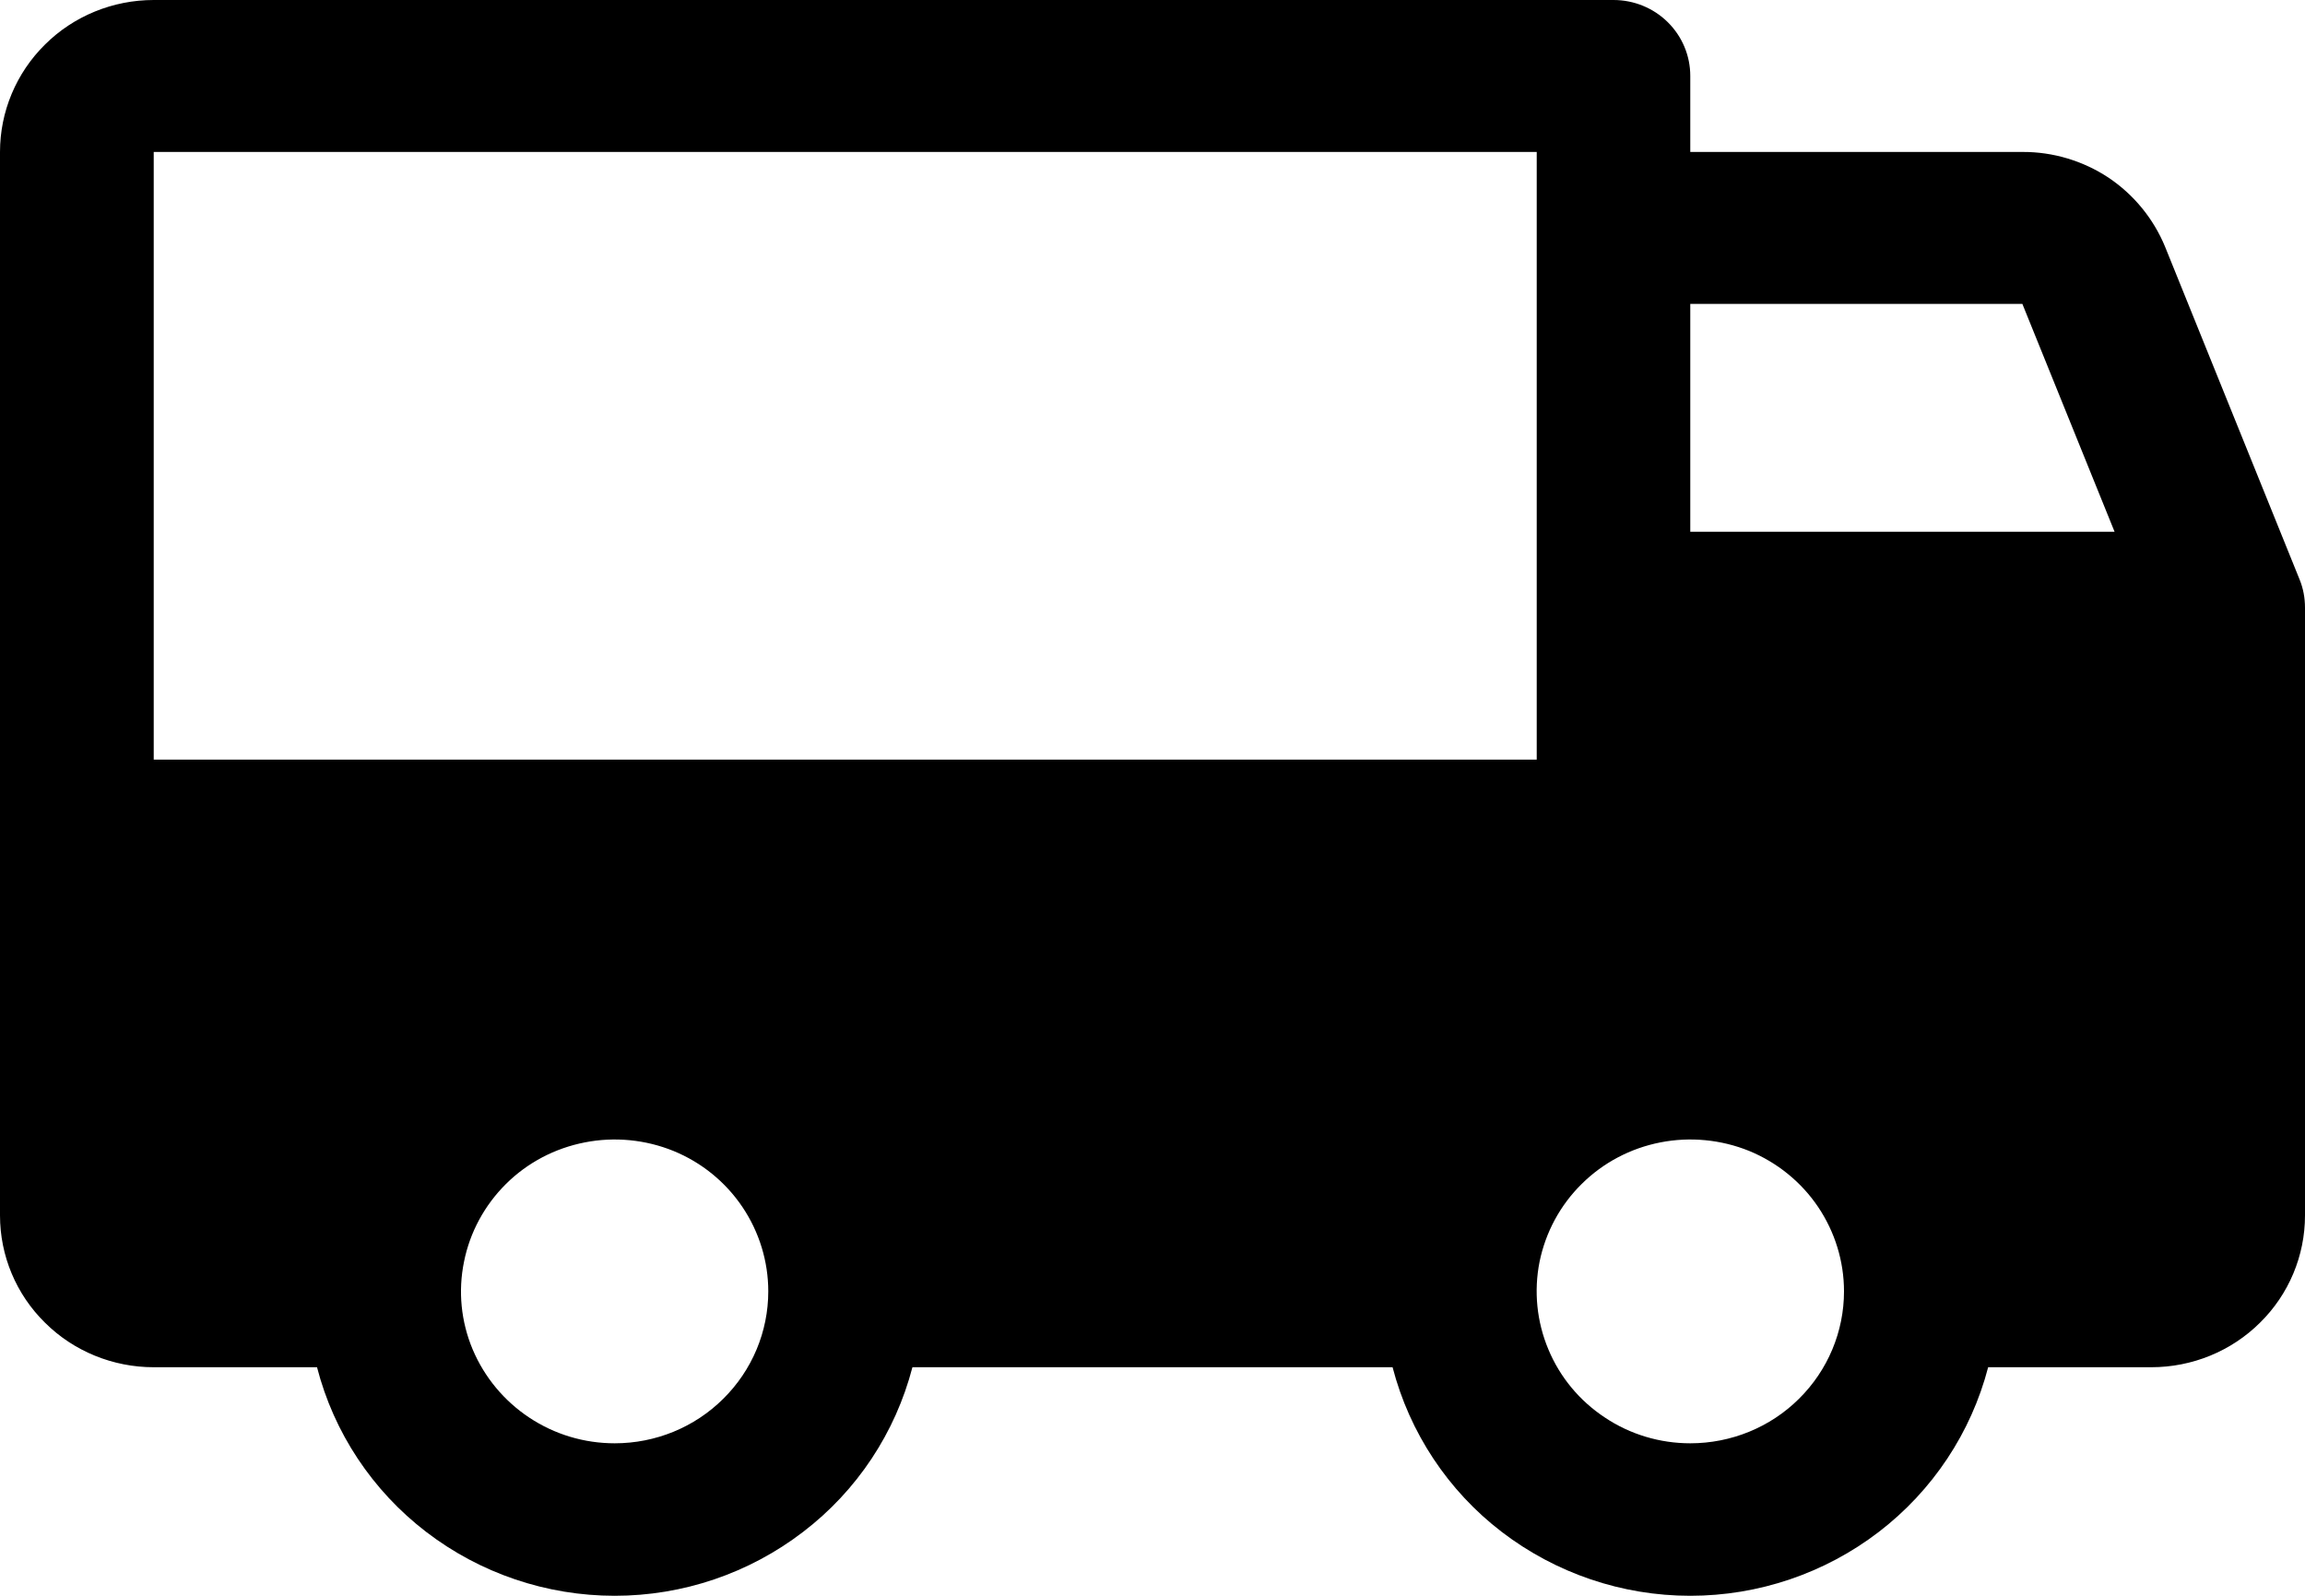 <svg width="13" height="9" viewBox="0 0 13 9" fill="none" xmlns="http://www.w3.org/2000/svg">
<path d="M12.969 3.267L12.211 1.392C12.146 1.234 12.035 1.098 11.892 1.002C11.748 0.907 11.579 0.856 11.406 0.857H9.533V0.428C9.533 0.315 9.488 0.206 9.406 0.125C9.325 0.045 9.215 0 9.1 0H0.867C0.637 0 0.416 0.09 0.254 0.251C0.091 0.412 0 0.63 0 0.857V6.855C0 7.082 0.091 7.3 0.254 7.46C0.416 7.621 0.637 7.711 0.867 7.711H1.788C1.883 8.08 2.1 8.407 2.404 8.64C2.708 8.873 3.082 9 3.467 9C3.852 9 4.225 8.873 4.529 8.64C4.834 8.407 5.05 8.08 5.146 7.711H7.854C7.95 8.08 8.166 8.407 8.47 8.64C8.775 8.873 9.148 9 9.533 9C9.918 9 10.292 8.873 10.596 8.64C10.9 8.407 11.117 8.08 11.213 7.711H12.133C12.363 7.711 12.584 7.621 12.746 7.46C12.909 7.3 13 7.082 13 6.855V3.427C13 3.372 12.99 3.318 12.969 3.267ZM3.467 8.14C3.295 8.14 3.128 8.09 2.985 7.995C2.843 7.901 2.732 7.767 2.666 7.611C2.6 7.454 2.583 7.282 2.617 7.116C2.65 6.95 2.733 6.797 2.854 6.677C2.975 6.557 3.129 6.476 3.298 6.443C3.466 6.41 3.64 6.427 3.798 6.491C3.957 6.556 4.092 6.666 4.187 6.807C4.282 6.948 4.333 7.114 4.333 7.283C4.333 7.51 4.242 7.728 4.079 7.889C3.917 8.05 3.697 8.14 3.467 8.14ZM0.867 4.284V0.857H8.667V4.284H0.867ZM9.533 8.14C9.362 8.14 9.194 8.09 9.052 7.995C8.909 7.901 8.798 7.767 8.733 7.611C8.667 7.454 8.65 7.282 8.683 7.116C8.717 6.95 8.799 6.797 8.921 6.677C9.042 6.557 9.196 6.476 9.364 6.443C9.532 6.41 9.707 6.427 9.865 6.491C10.023 6.556 10.159 6.666 10.254 6.807C10.349 6.948 10.4 7.114 10.4 7.283C10.4 7.51 10.309 7.728 10.146 7.889C9.984 8.05 9.763 8.14 9.533 8.14ZM9.533 2.999V1.714H11.406L11.926 2.999H9.533Z" fill="black"/>
</svg>

